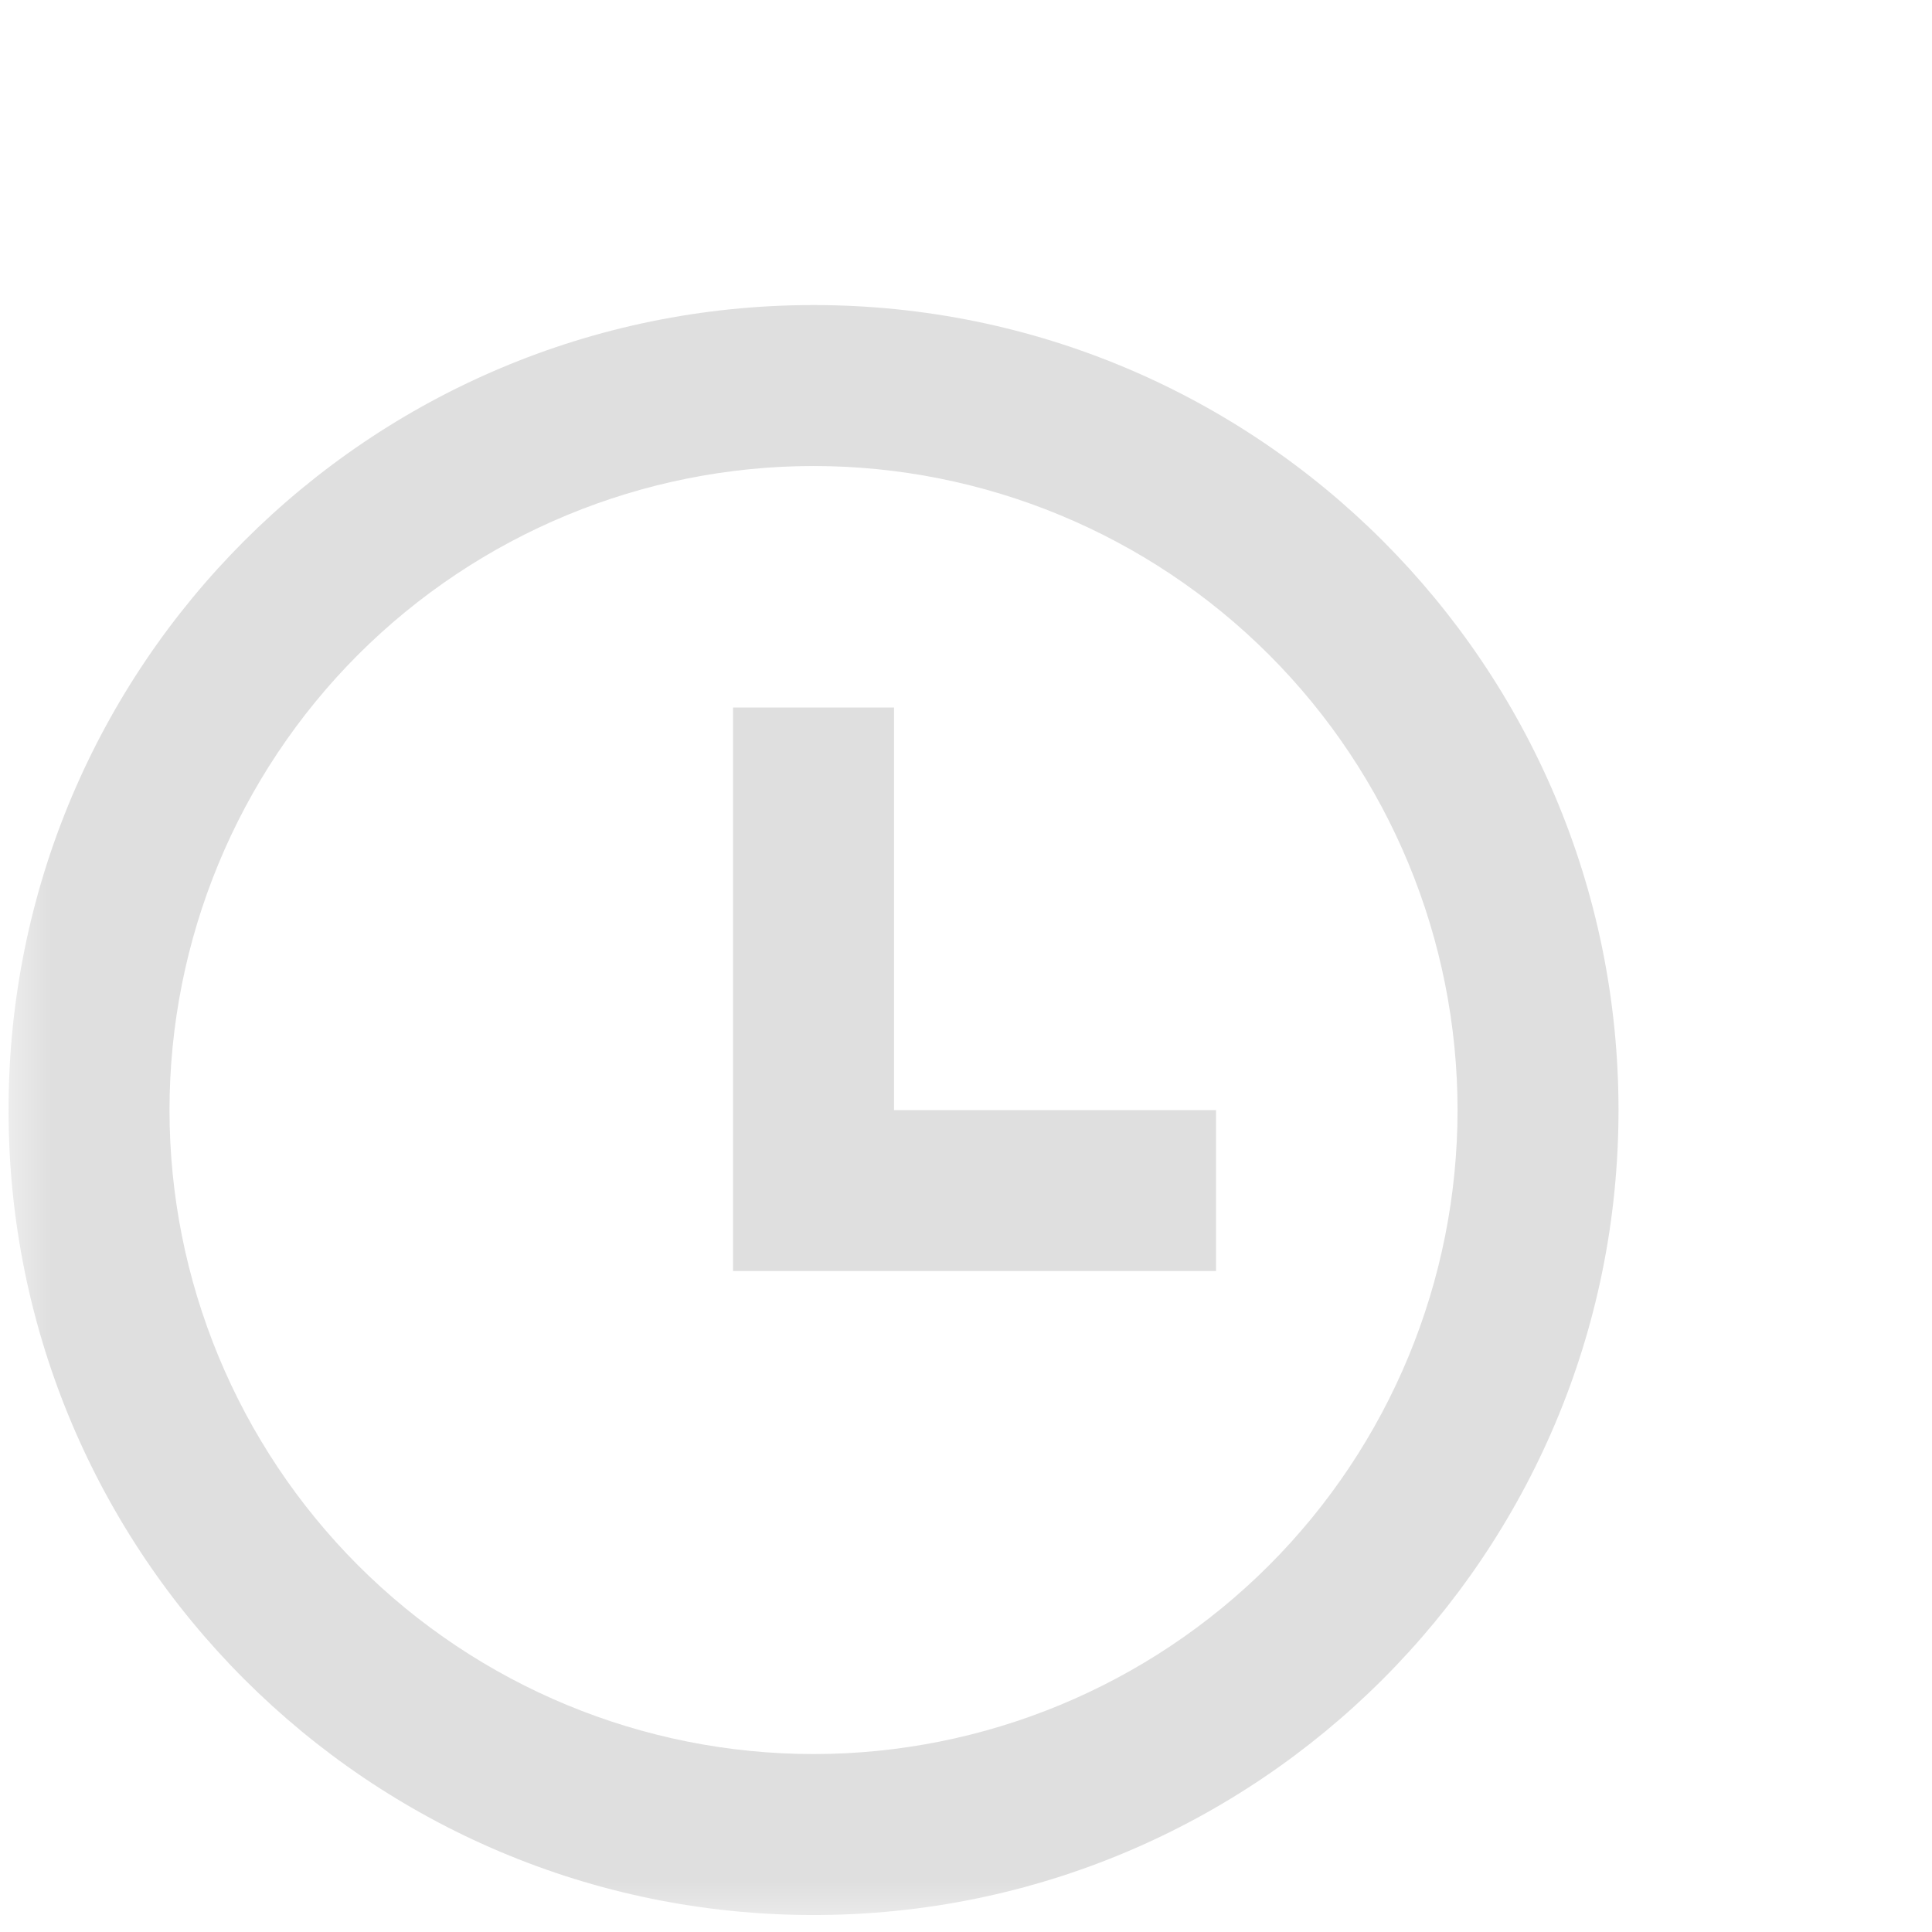 <svg width="19" height="19" viewBox="0 0 19 19" fill="none" xmlns="http://www.w3.org/2000/svg">
<mask id="mask0_2647_88057" style="mask-type:alpha" maskUnits="userSpaceOnUse" x="0" y="0" width="19" height="19">
<rect width="19" height="19" fill="#D9D9D9"/>
</mask>
<g mask="url(#mask0_2647_88057)">
<path d="M8.001 18.833C3.628 18.833 0.084 15.289 0.084 10.917C0.084 6.544 3.628 3 8.001 3C12.373 3 15.917 6.544 15.917 10.917C15.917 15.289 12.373 18.833 8.001 18.833ZM8.001 17.25C9.68 17.25 11.291 16.583 12.479 15.395C13.667 14.207 14.334 12.596 14.334 10.917C14.334 9.237 13.667 7.626 12.479 6.438C11.291 5.251 9.68 4.583 8.001 4.583C6.321 4.583 4.71 5.251 3.522 6.438C2.335 7.626 1.667 9.237 1.667 10.917C1.667 12.596 2.335 14.207 3.522 15.395C4.71 16.583 6.321 17.25 8.001 17.25V17.25ZM8.792 10.917H11.959V12.5H7.209V6.958H8.792V10.917Z" fill="#DFDFDF"/>
</g>
</svg>

